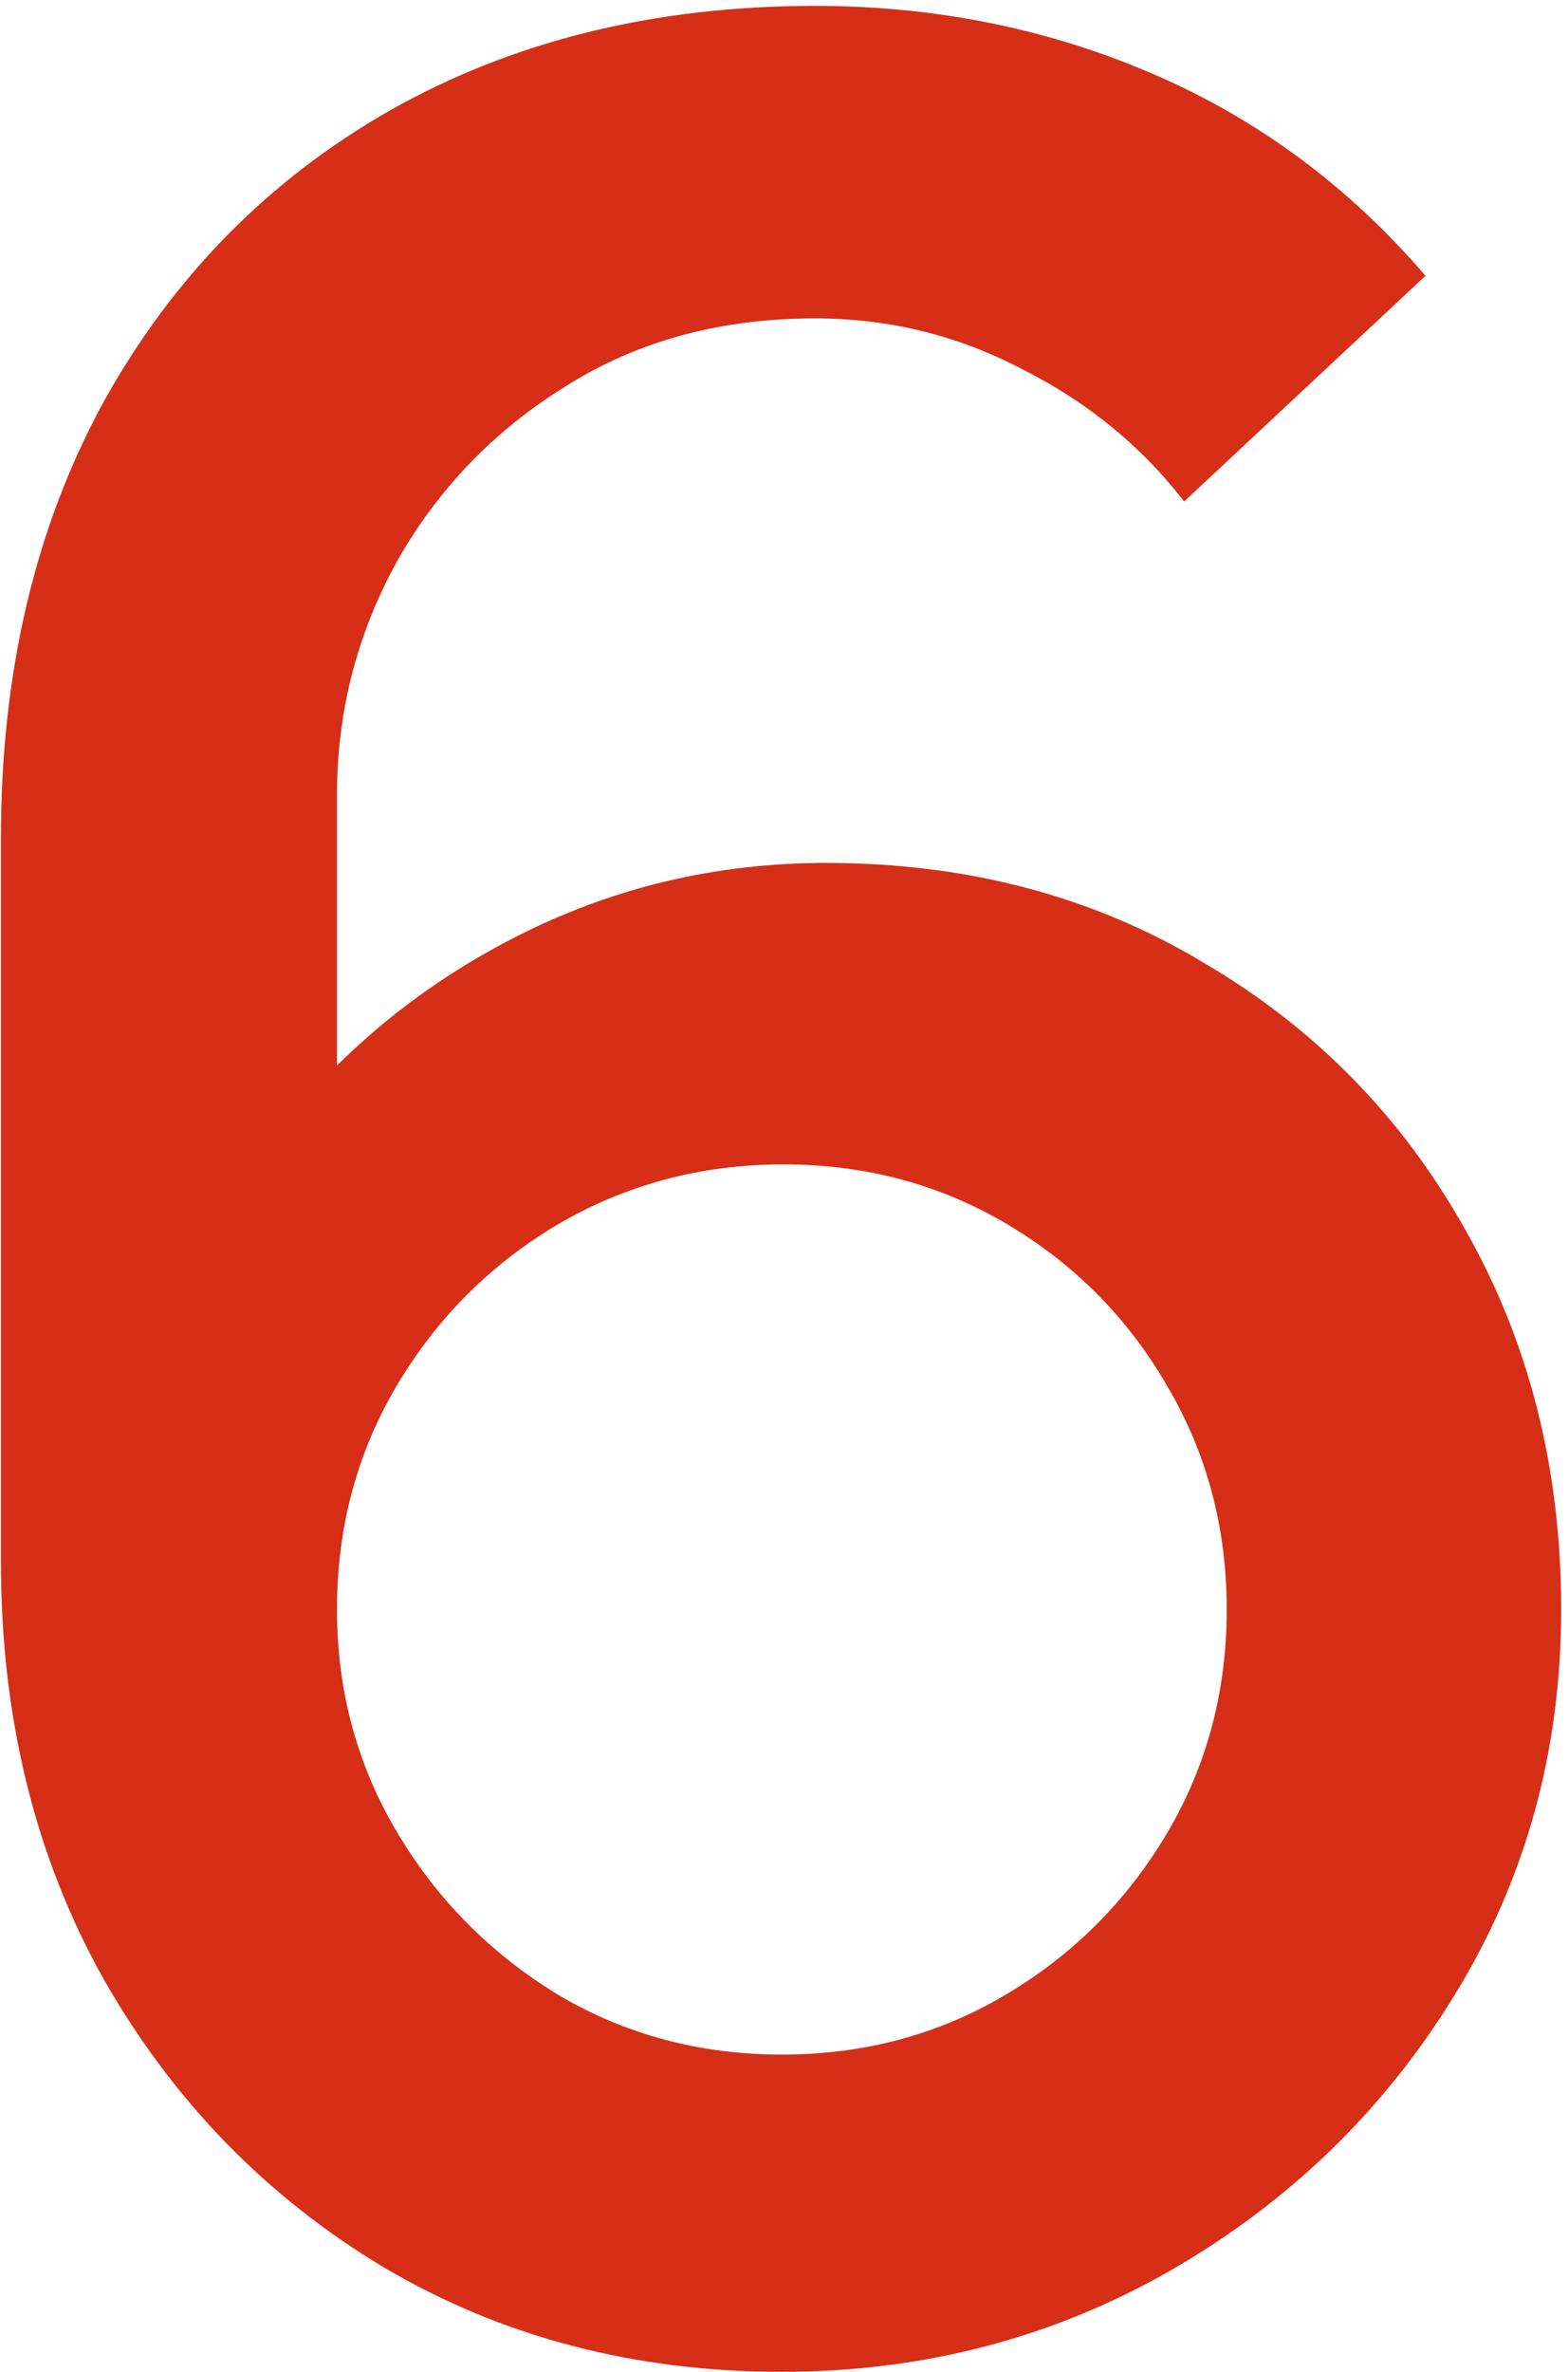 <?xml version="1.0" encoding="UTF-8"?> <svg xmlns="http://www.w3.org/2000/svg" width="164" height="248" viewBox="0 0 164 248" fill="none"><path d="M81.775 247.95C66.375 247.95 52.515 244.32 40.195 237.06C27.875 229.69 18.085 219.625 10.825 206.865C3.675 194.105 0.1 179.585 0.1 163.305V87.57C0.1 70.3 3.675 55.12 10.825 42.03C18.085 28.94 28.095 18.765 40.855 11.505C53.725 4.245 68.52 0.615 85.24 0.615C97.78 0.615 109.55 2.98 120.55 7.71C131.55 12.44 141.065 19.48 149.095 28.83L123.85 52.425C119.34 46.595 113.675 41.975 106.855 38.565C100.145 35.045 92.94 33.285 85.24 33.285C75.34 33.285 66.65 35.65 59.17 40.38C51.69 45 45.805 51.105 41.515 58.695C37.335 66.285 35.245 74.425 35.245 83.115V126.675L28.48 119.085C35.3 110.175 43.77 103.135 53.89 97.965C64.01 92.795 74.845 90.21 86.395 90.21C101.135 90.21 114.28 93.675 125.83 100.605C137.49 107.425 146.62 116.72 153.22 128.49C159.93 140.26 163.285 153.515 163.285 168.255C163.285 183.105 159.545 196.58 152.065 208.68C144.695 220.67 134.795 230.24 122.365 237.39C110.045 244.43 96.515 247.95 81.775 247.95ZM81.775 214.785C90.355 214.785 98.165 212.695 105.205 208.515C112.245 204.335 117.855 198.725 122.035 191.685C126.215 184.645 128.305 176.835 128.305 168.255C128.305 159.675 126.215 151.865 122.035 144.825C117.965 137.785 112.41 132.175 105.37 127.995C98.33 123.815 90.52 121.725 81.94 121.725C73.36 121.725 65.495 123.815 58.345 127.995C51.305 132.175 45.695 137.785 41.515 144.825C37.335 151.865 35.245 159.675 35.245 168.255C35.245 176.725 37.335 184.48 41.515 191.52C45.695 198.56 51.305 204.225 58.345 208.515C65.385 212.695 73.195 214.785 81.775 214.785Z" fill="#D62E17"></path></svg> 